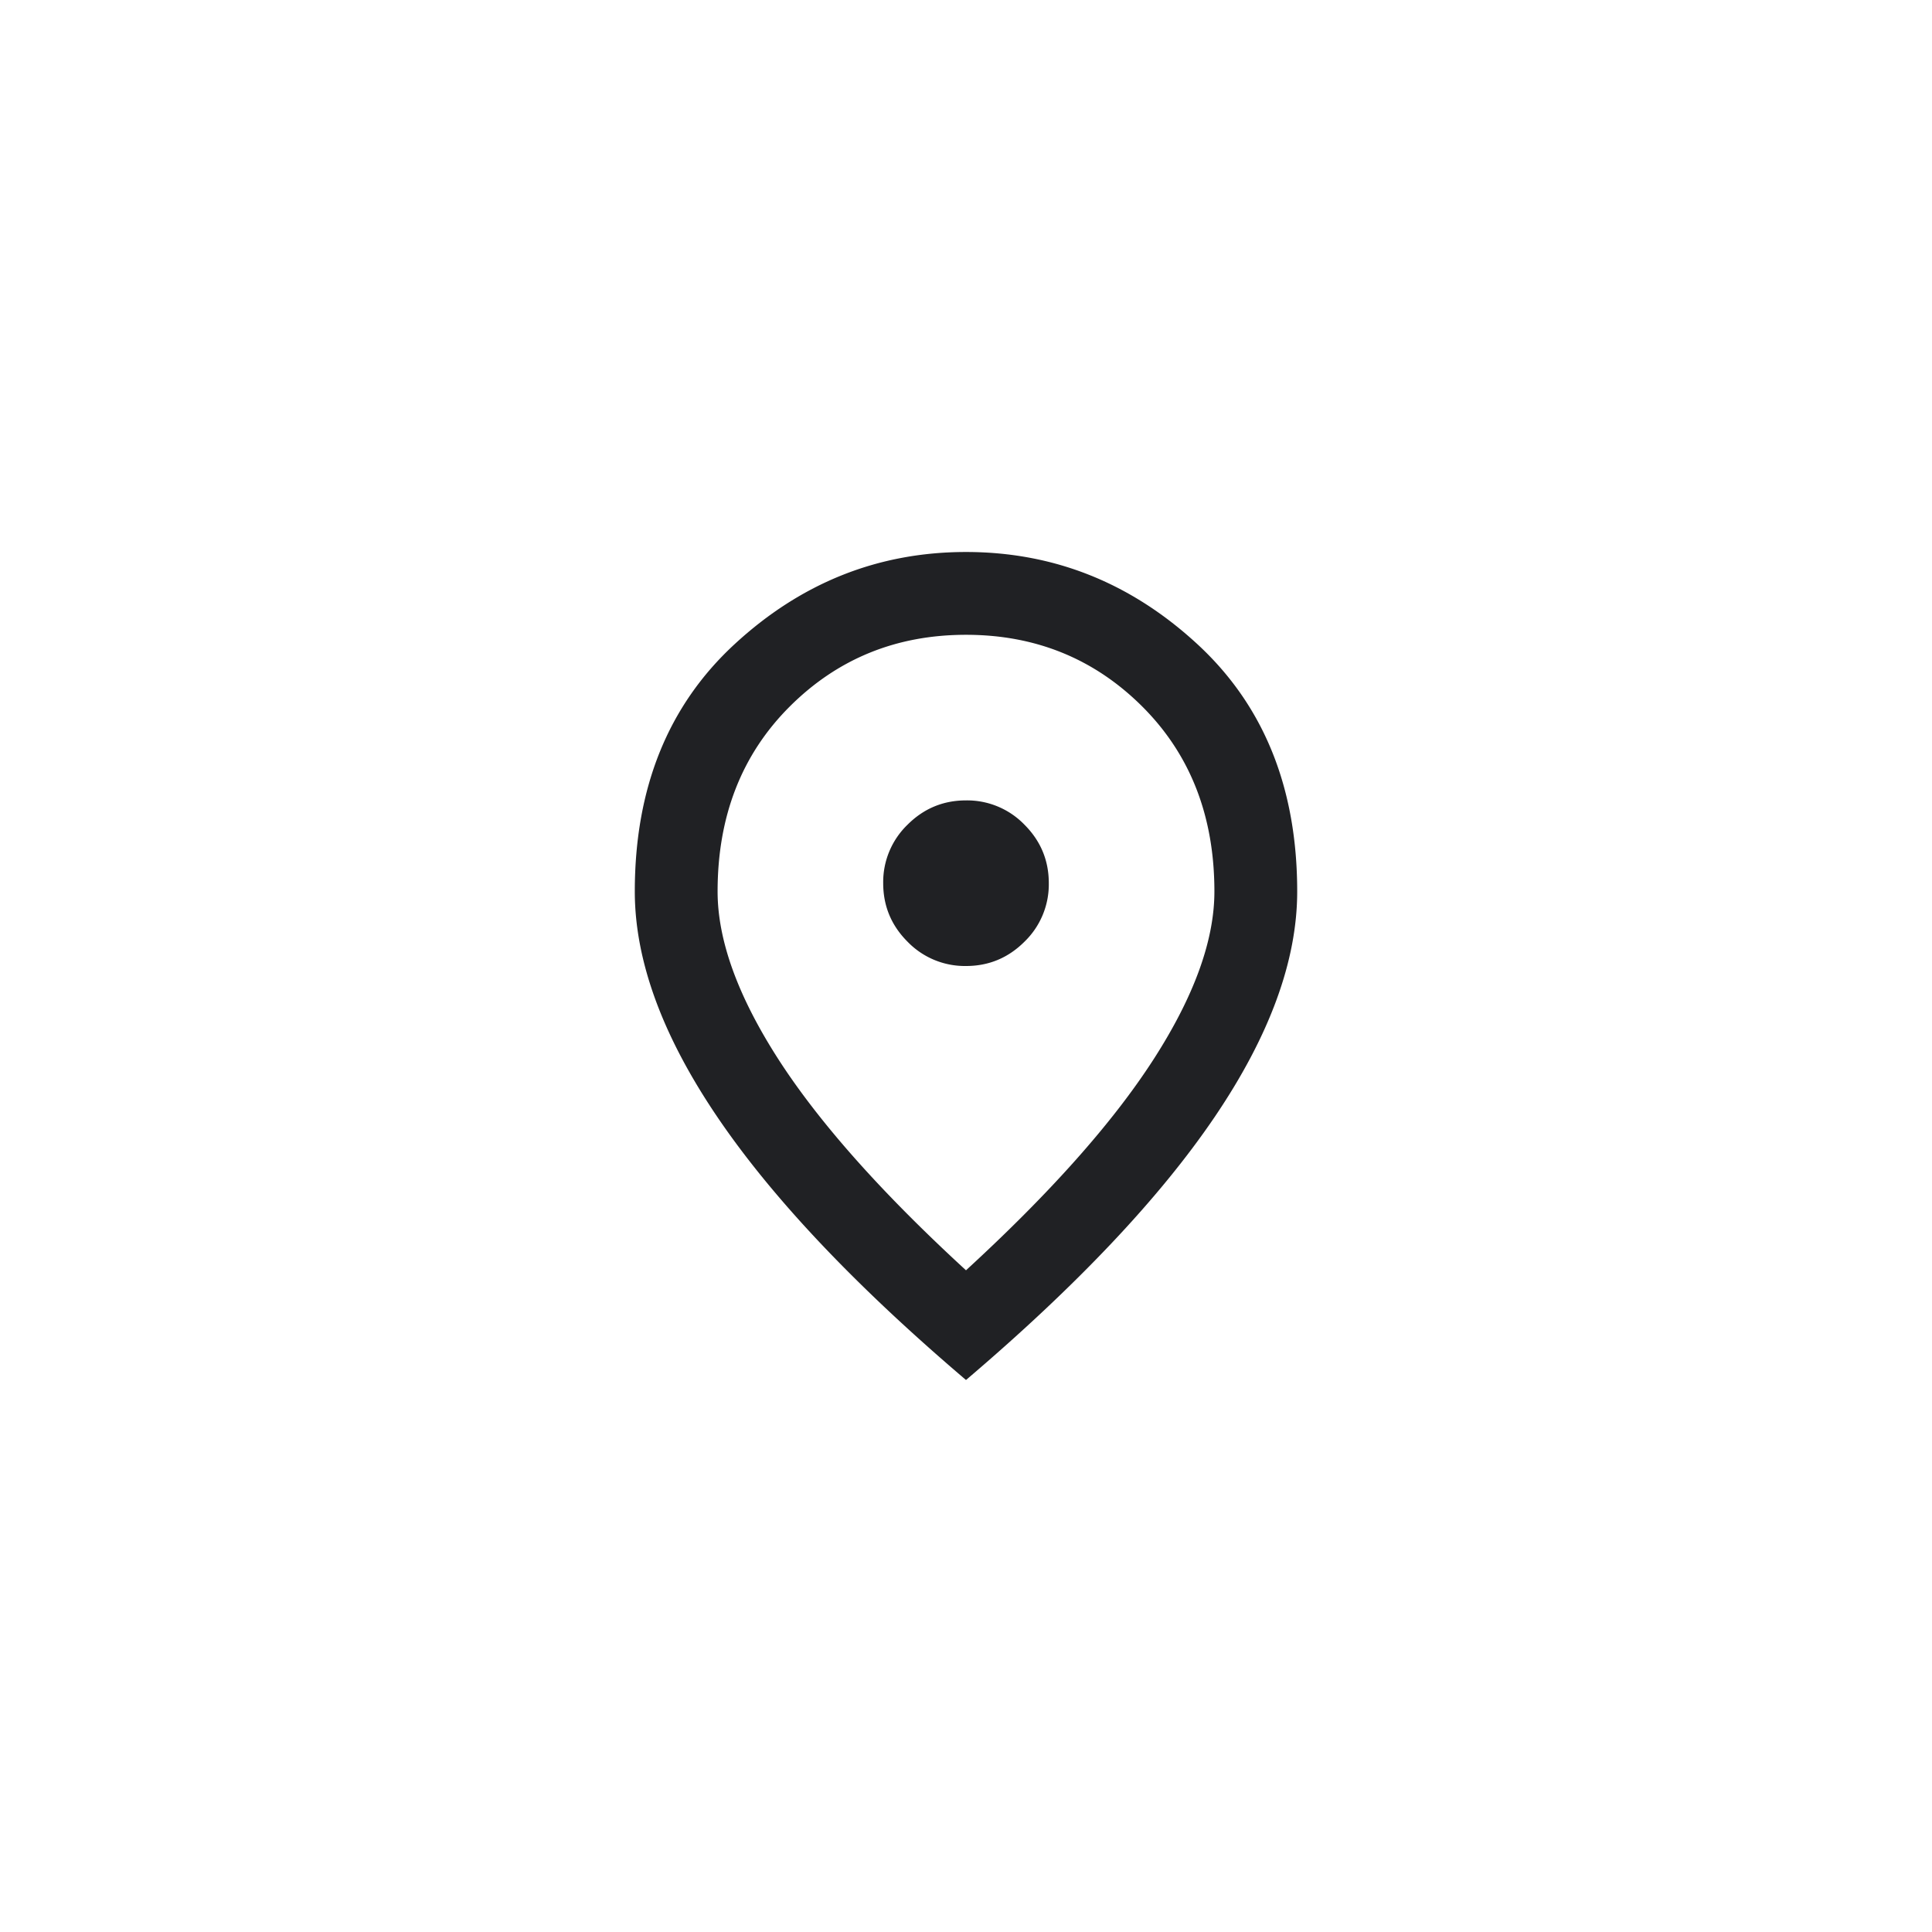<svg xmlns="http://www.w3.org/2000/svg" width="70" height="70" fill="none"><g filter="url(#a)"><rect width="52" height="52" x="9" y="5" fill="#fff" rx="8" shape-rendering="crispEdges"/><path fill="#202124" d="M35 31c.825 0 1.531-.294 2.119-.881A2.889 2.889 0 0 0 38 28c0-.825-.294-1.531-.881-2.119A2.889 2.889 0 0 0 35 25c-.825 0-1.531.294-2.119.881A2.889 2.889 0 0 0 32 28c0 .825.294 1.531.881 2.119A2.889 2.889 0 0 0 35 31zm0 11.025c3.05-2.8 5.313-5.344 6.788-7.631C43.263 32.106 44 30.075 44 28.3c0-2.725-.869-4.956-2.606-6.694C39.656 19.87 37.525 19 35 19s-4.656.869-6.394 2.606C26.87 23.344 26 25.575 26 28.3c0 1.775.738 3.806 2.212 6.094 1.476 2.287 3.738 4.831 6.788 7.631zM35 46c-4.025-3.425-7.031-6.606-9.019-9.544C23.994 33.52 23 30.8 23 28.3c0-3.75 1.206-6.738 3.619-8.963C29.03 17.113 31.825 16 35 16s5.969 1.113 8.381 3.337C45.794 21.563 47 24.55 47 28.3c0 2.5-.994 5.219-2.981 8.156C42.03 39.394 39.025 42.575 35 46z"/></g><defs><filter id="a" width="69.8" height="69.8" x=".1" y=".1" color-interpolation-filters="sRGB" filterUnits="userSpaceOnUse"><feFlood flood-opacity="0" result="BackgroundImageFix"/><feColorMatrix in="SourceAlpha" result="hardAlpha" values="0 0 0 0 0 0 0 0 0 0 0 0 0 0 0 0 0 0 127 0"/><feOffset dy="4"/><feGaussianBlur stdDeviation="4.45"/><feComposite in2="hardAlpha" operator="out"/><feColorMatrix values="0 0 0 0 0.495 0 0 0 0 0.495 0 0 0 0 0.495 0 0 0 0.1 0"/><feBlend in2="BackgroundImageFix" result="effect1_dropShadow_207_8918"/><feBlend in="SourceGraphic" in2="effect1_dropShadow_207_8918" result="shape"/></filter></defs></svg>